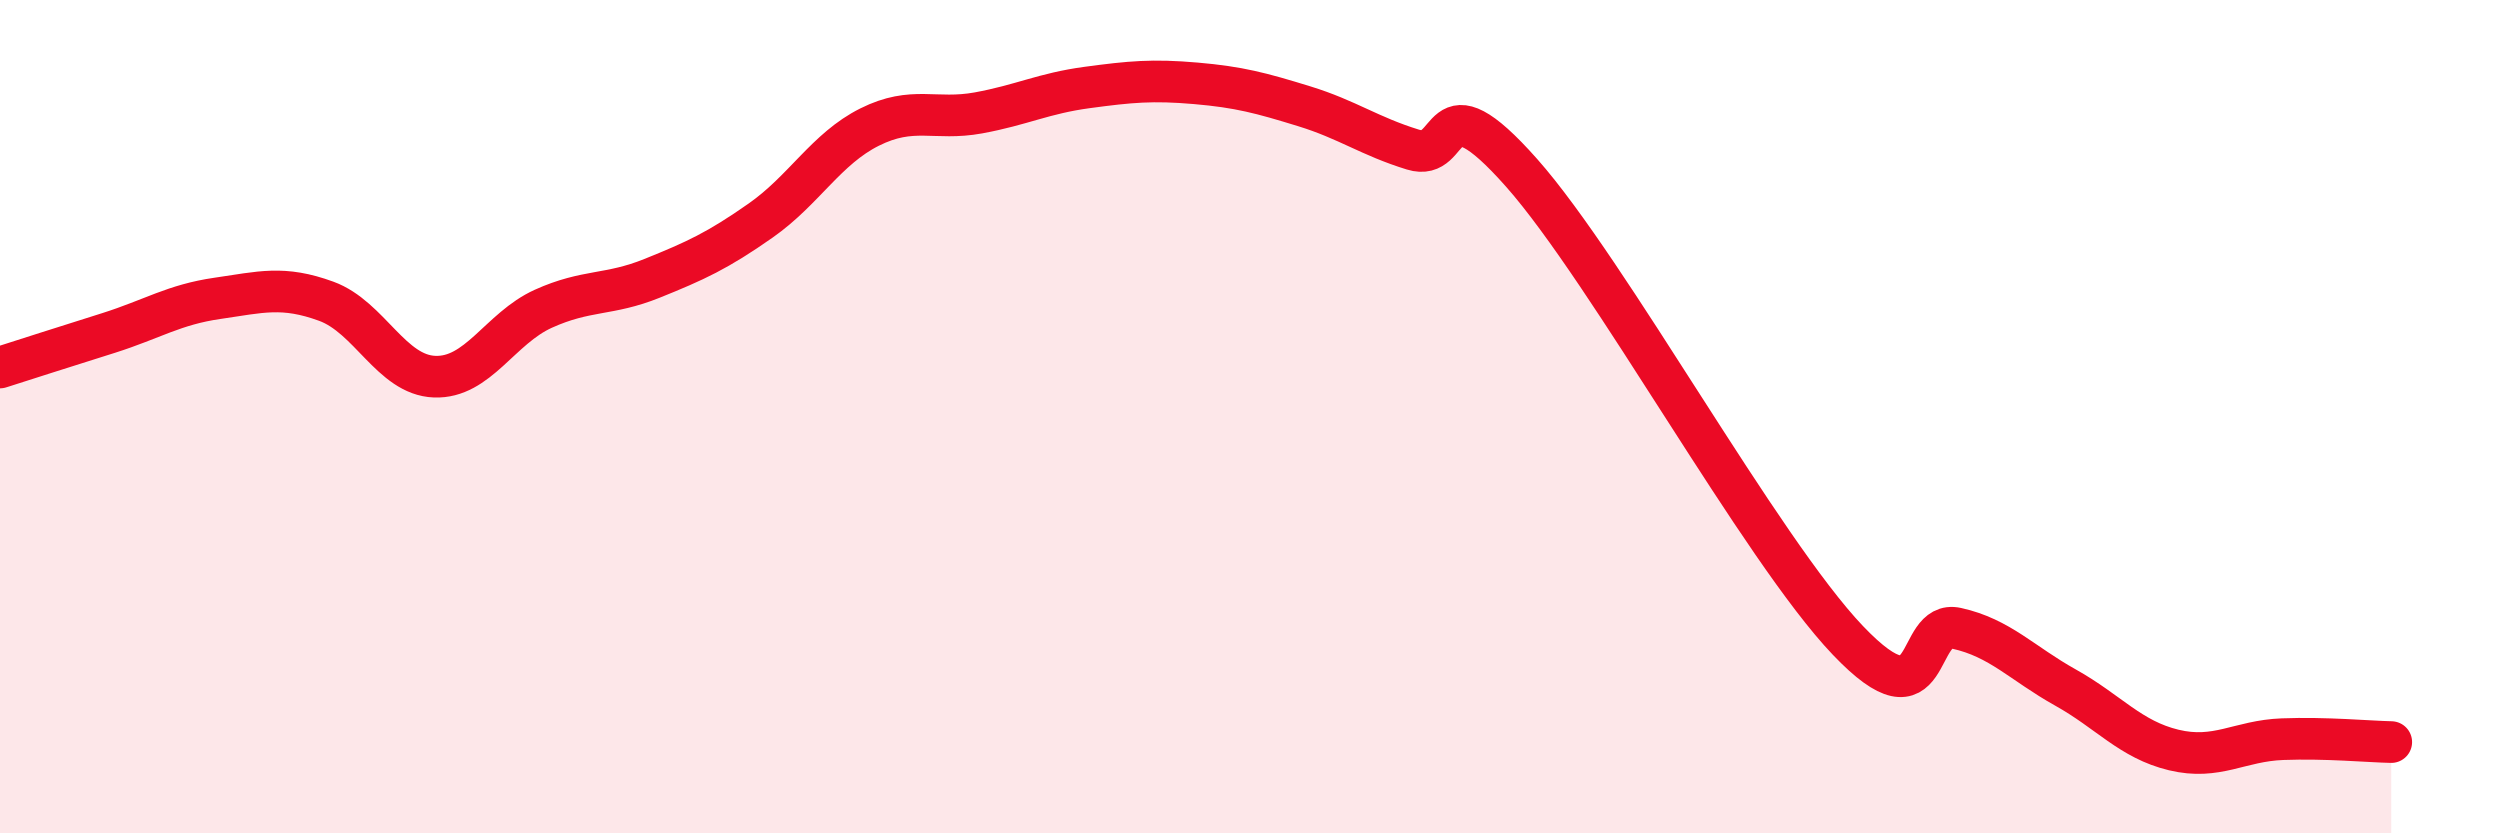 
    <svg width="60" height="20" viewBox="0 0 60 20" xmlns="http://www.w3.org/2000/svg">
      <path
        d="M 0,8.82 C 0.52,8.65 1.57,8.32 2.61,7.99 C 3.65,7.66 4.18,7.31 5.22,7.16 C 6.26,7.01 6.79,6.85 7.83,7.23 C 8.87,7.61 9.39,9 10.43,9.04 C 11.47,9.08 12,7.88 13.04,7.41 C 14.08,6.94 14.61,7.1 15.65,6.68 C 16.69,6.26 17.22,6.02 18.26,5.29 C 19.3,4.56 19.83,3.57 20.87,3.05 C 21.91,2.53 22.44,2.9 23.48,2.71 C 24.52,2.52 25.05,2.24 26.09,2.1 C 27.13,1.96 27.66,1.91 28.7,2 C 29.74,2.09 30.26,2.23 31.3,2.55 C 32.34,2.87 32.87,3.27 33.91,3.59 C 34.95,3.91 34.43,1.79 36.52,4.15 C 38.61,6.51 42.26,13.18 44.35,15.37 C 46.44,17.56 45.92,14.85 46.96,15.08 C 48,15.31 48.53,15.92 49.57,16.5 C 50.61,17.08 51.13,17.75 52.17,18 C 53.21,18.25 53.74,17.78 54.78,17.74 C 55.82,17.7 56.87,17.8 57.39,17.81L57.39 20L0 20Z"
        fill="#EB0A25"
        opacity="0.1"
        stroke-linecap="round"
        stroke-linejoin="round"
      />
      <path
        d="M 0,8.82 C 0.52,8.65 1.57,8.32 2.61,7.99 C 3.65,7.66 4.18,7.31 5.22,7.16 C 6.26,7.01 6.79,6.85 7.83,7.23 C 8.87,7.61 9.39,9 10.43,9.04 C 11.47,9.08 12,7.88 13.04,7.41 C 14.08,6.94 14.61,7.1 15.65,6.68 C 16.69,6.26 17.22,6.02 18.26,5.29 C 19.3,4.56 19.83,3.57 20.87,3.05 C 21.91,2.53 22.44,2.9 23.48,2.71 C 24.52,2.52 25.05,2.24 26.09,2.1 C 27.13,1.96 27.66,1.91 28.7,2 C 29.74,2.09 30.26,2.23 31.3,2.55 C 32.34,2.87 32.87,3.27 33.91,3.59 C 34.95,3.91 34.43,1.79 36.52,4.15 C 38.61,6.51 42.26,13.18 44.35,15.37 C 46.44,17.56 45.92,14.85 46.96,15.08 C 48,15.31 48.53,15.92 49.57,16.5 C 50.61,17.08 51.13,17.75 52.17,18 C 53.21,18.25 53.74,17.78 54.78,17.74 C 55.82,17.7 56.87,17.8 57.39,17.81"
        stroke="#EB0A25"
        stroke-width="1"
        fill="none"
        stroke-linecap="round"
        stroke-linejoin="round"
      />
    </svg>
  